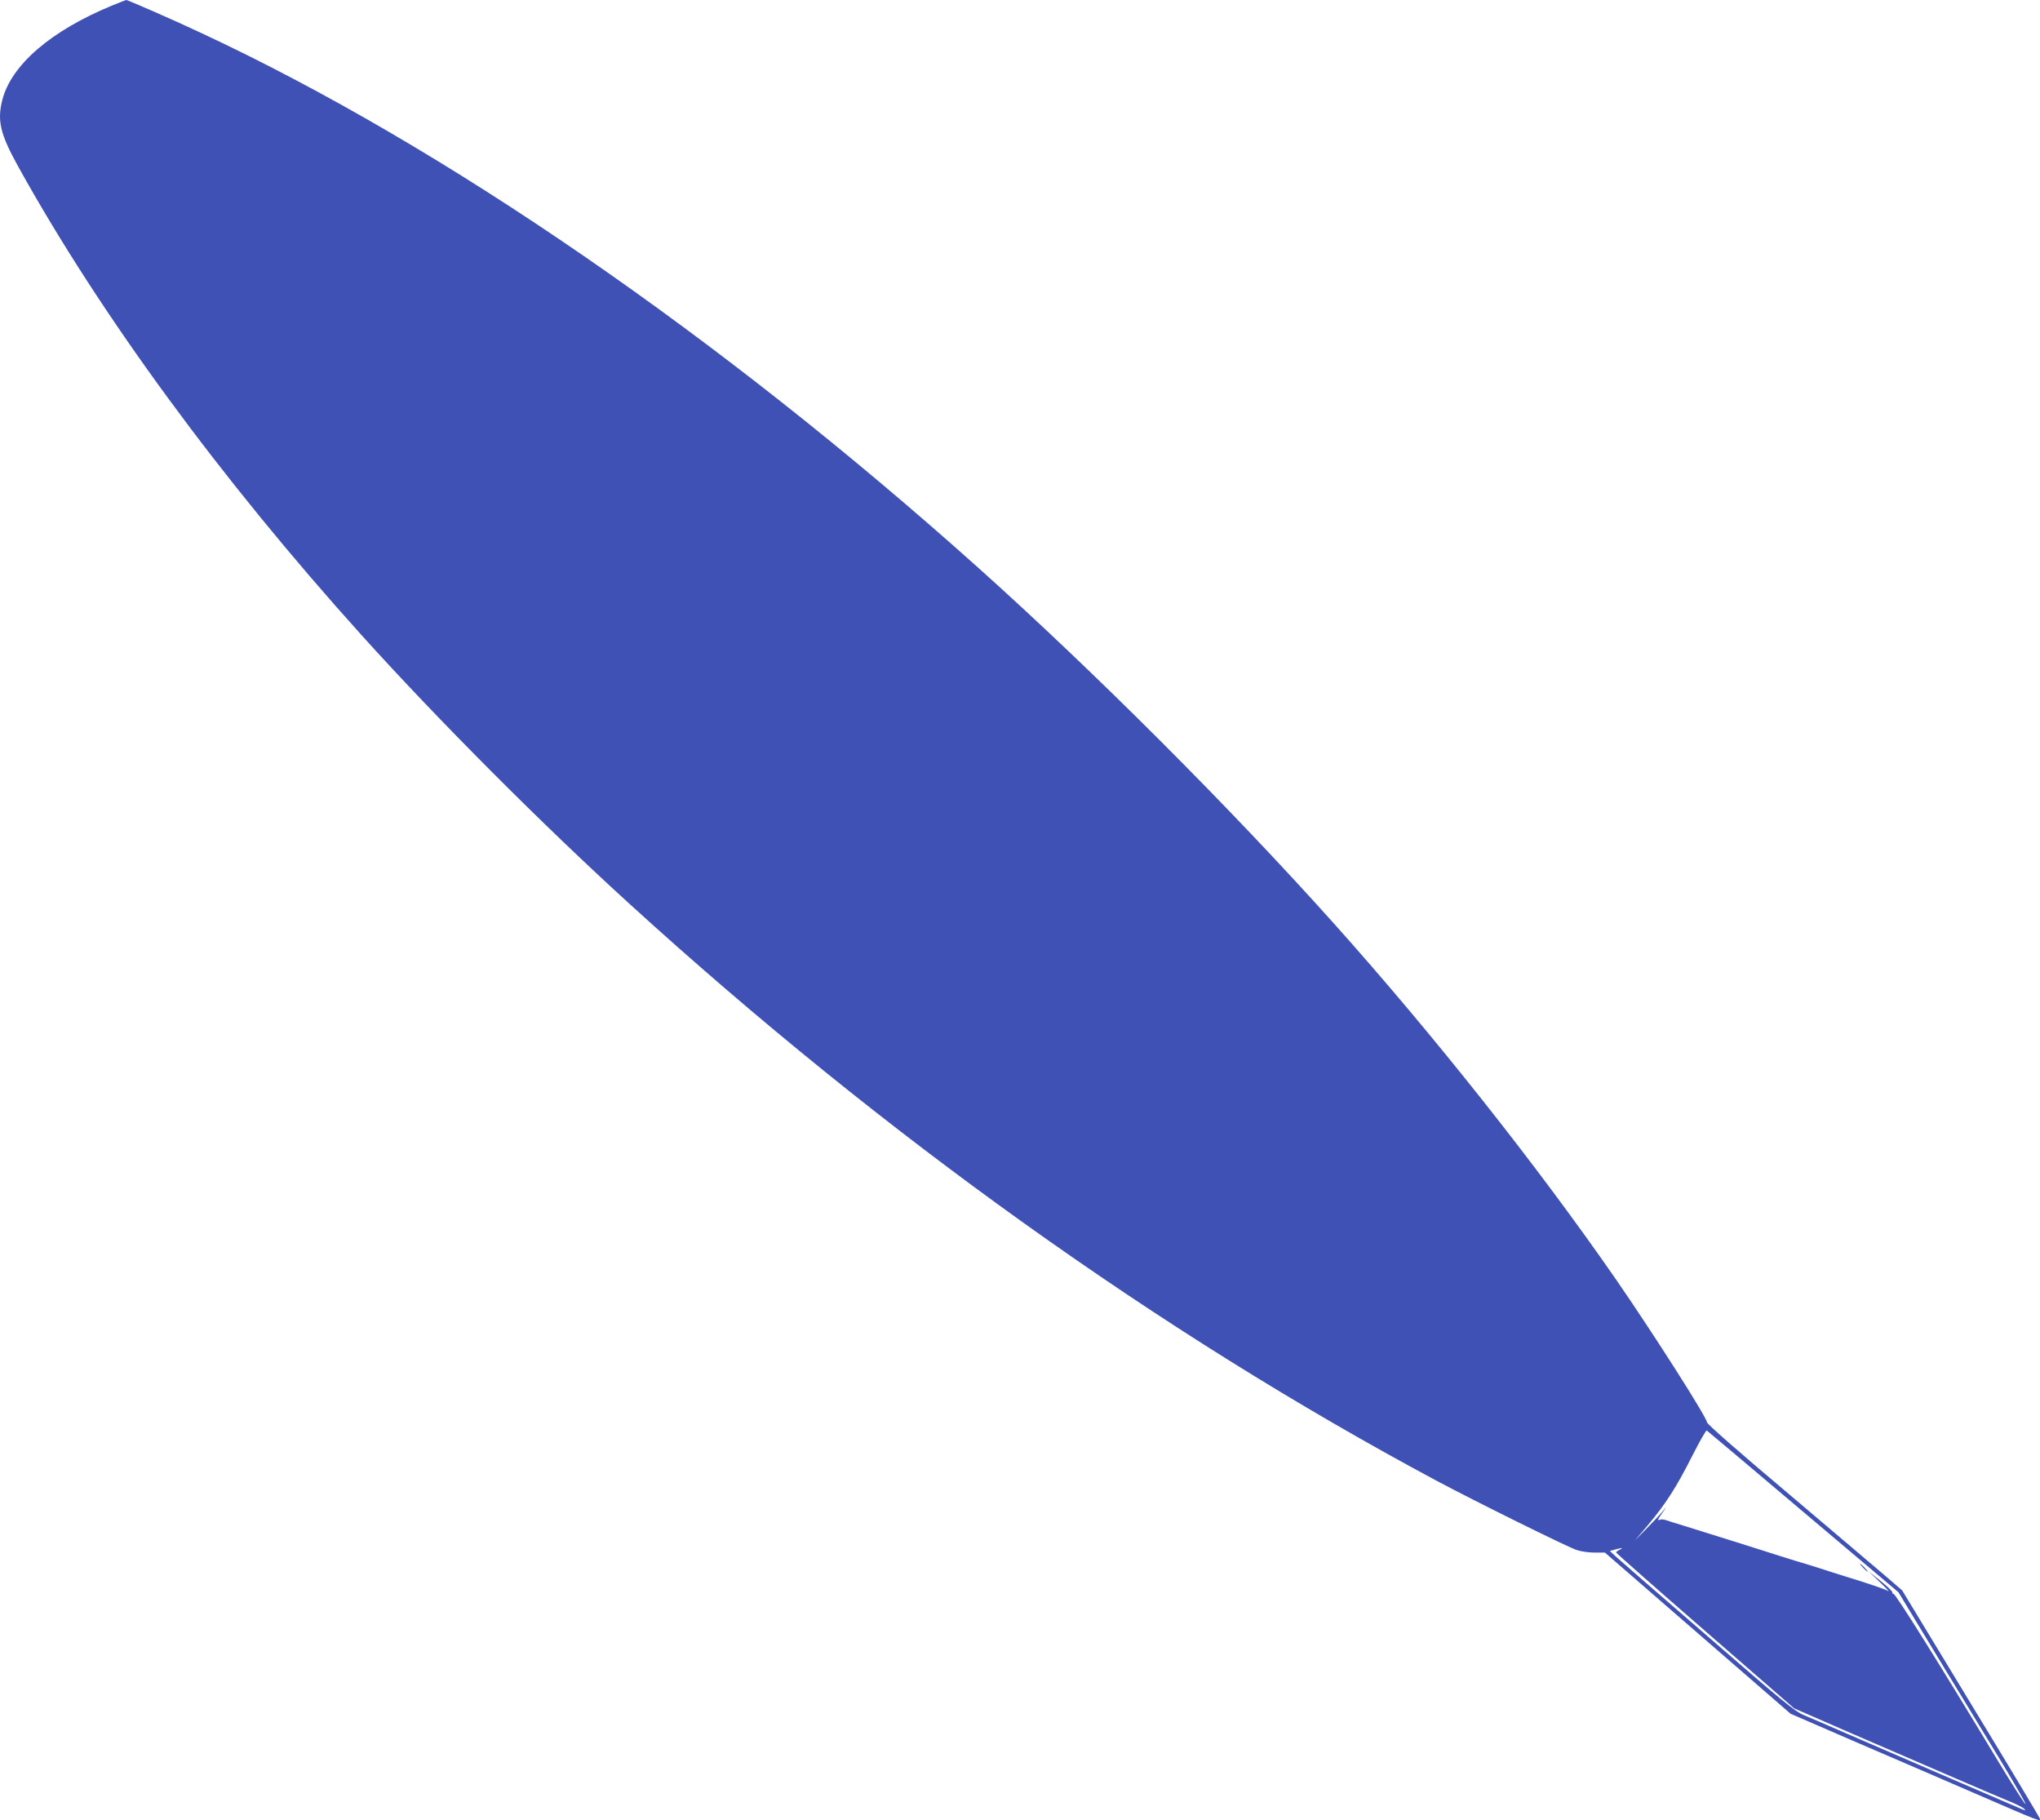 <?xml version="1.0" standalone="no"?>
<!DOCTYPE svg PUBLIC "-//W3C//DTD SVG 20010904//EN"
 "http://www.w3.org/TR/2001/REC-SVG-20010904/DTD/svg10.dtd">
<svg version="1.0" xmlns="http://www.w3.org/2000/svg"
 width="1280pt" height="1142pt" viewBox="0 0 1280 1142"
 preserveAspectRatio="xMidYMid meet">
<g transform="translate(0,1142) scale(0.1,-0.1)"
fill="#3f51b5" stroke="none">
<path d="M705 11386 c-384 -158 -632 -371 -690 -591 -34 -133 -14 -216 102
-425 517 -931 1267 -1953 2152 -2935 479 -531 1134 -1188 1686 -1690 1588
-1446 3320 -2684 5060 -3615 244 -130 816 -413 878 -434 26 -9 77 -16 112 -16
l65 0 583 -506 582 -505 390 -169 c215 -92 559 -241 765 -330 415 -180 414
-179 409 -159 -2 8 -197 334 -434 723 l-430 709 -95 82 c-52 45 -328 278 -612
519 -324 273 -518 443 -518 454 0 29 -332 550 -568 892 -494 714 -1148 1539
-1771 2235 -651 727 -1508 1584 -2236 2236 -1618 1449 -3349 2641 -4866 3349
-178 84 -467 210 -477 210 -4 -1 -43 -16 -87 -34z m10609 -9450 l598 -505 250
-413 c138 -227 320 -527 405 -666 84 -140 148 -252 142 -250 -6 2 -85 125
-174 273 -363 602 -643 1050 -655 1047 -6 -1 -9 2 -6 7 3 5 -29 37 -72 71
l-77 62 70 -67 c39 -37 63 -63 55 -57 -15 10 -132 50 -270 92 -41 13 -113 35
-160 51 -47 15 -119 37 -160 49 -41 13 -127 39 -190 60 -63 20 -149 47 -190
60 -41 13 -113 35 -160 50 -47 15 -119 37 -160 50 -41 12 -87 27 -102 32 -15
6 -35 8 -43 4 -18 -6 -16 -1 23 54 21 30 19 29 -9 -5 -18 -22 -65 -71 -103
-110 l-69 -70 81 95 c113 135 181 240 278 433 47 92 88 165 93 163 4 -3 277
-232 605 -510z m-1151 -238 c-13 -6 -23 -14 -23 -17 0 -4 251 -225 558 -492
l559 -486 369 -161 c541 -234 867 -375 969 -417 50 -20 97 -43 105 -52 13 -13
11 -13 -20 0 -44 18 -944 407 -1145 494 -82 36 -180 78 -216 93 -59 25 -132
85 -600 491 -294 254 -553 479 -576 500 l-42 39 32 9 c43 12 57 12 30 -1z"/>
<path d="M11690 1585 c13 -14 26 -25 28 -25 3 0 -5 11 -18 25 -13 14 -26 25
-28 25 -3 0 5 -11 18 -25z"/>
</g>
</svg>
